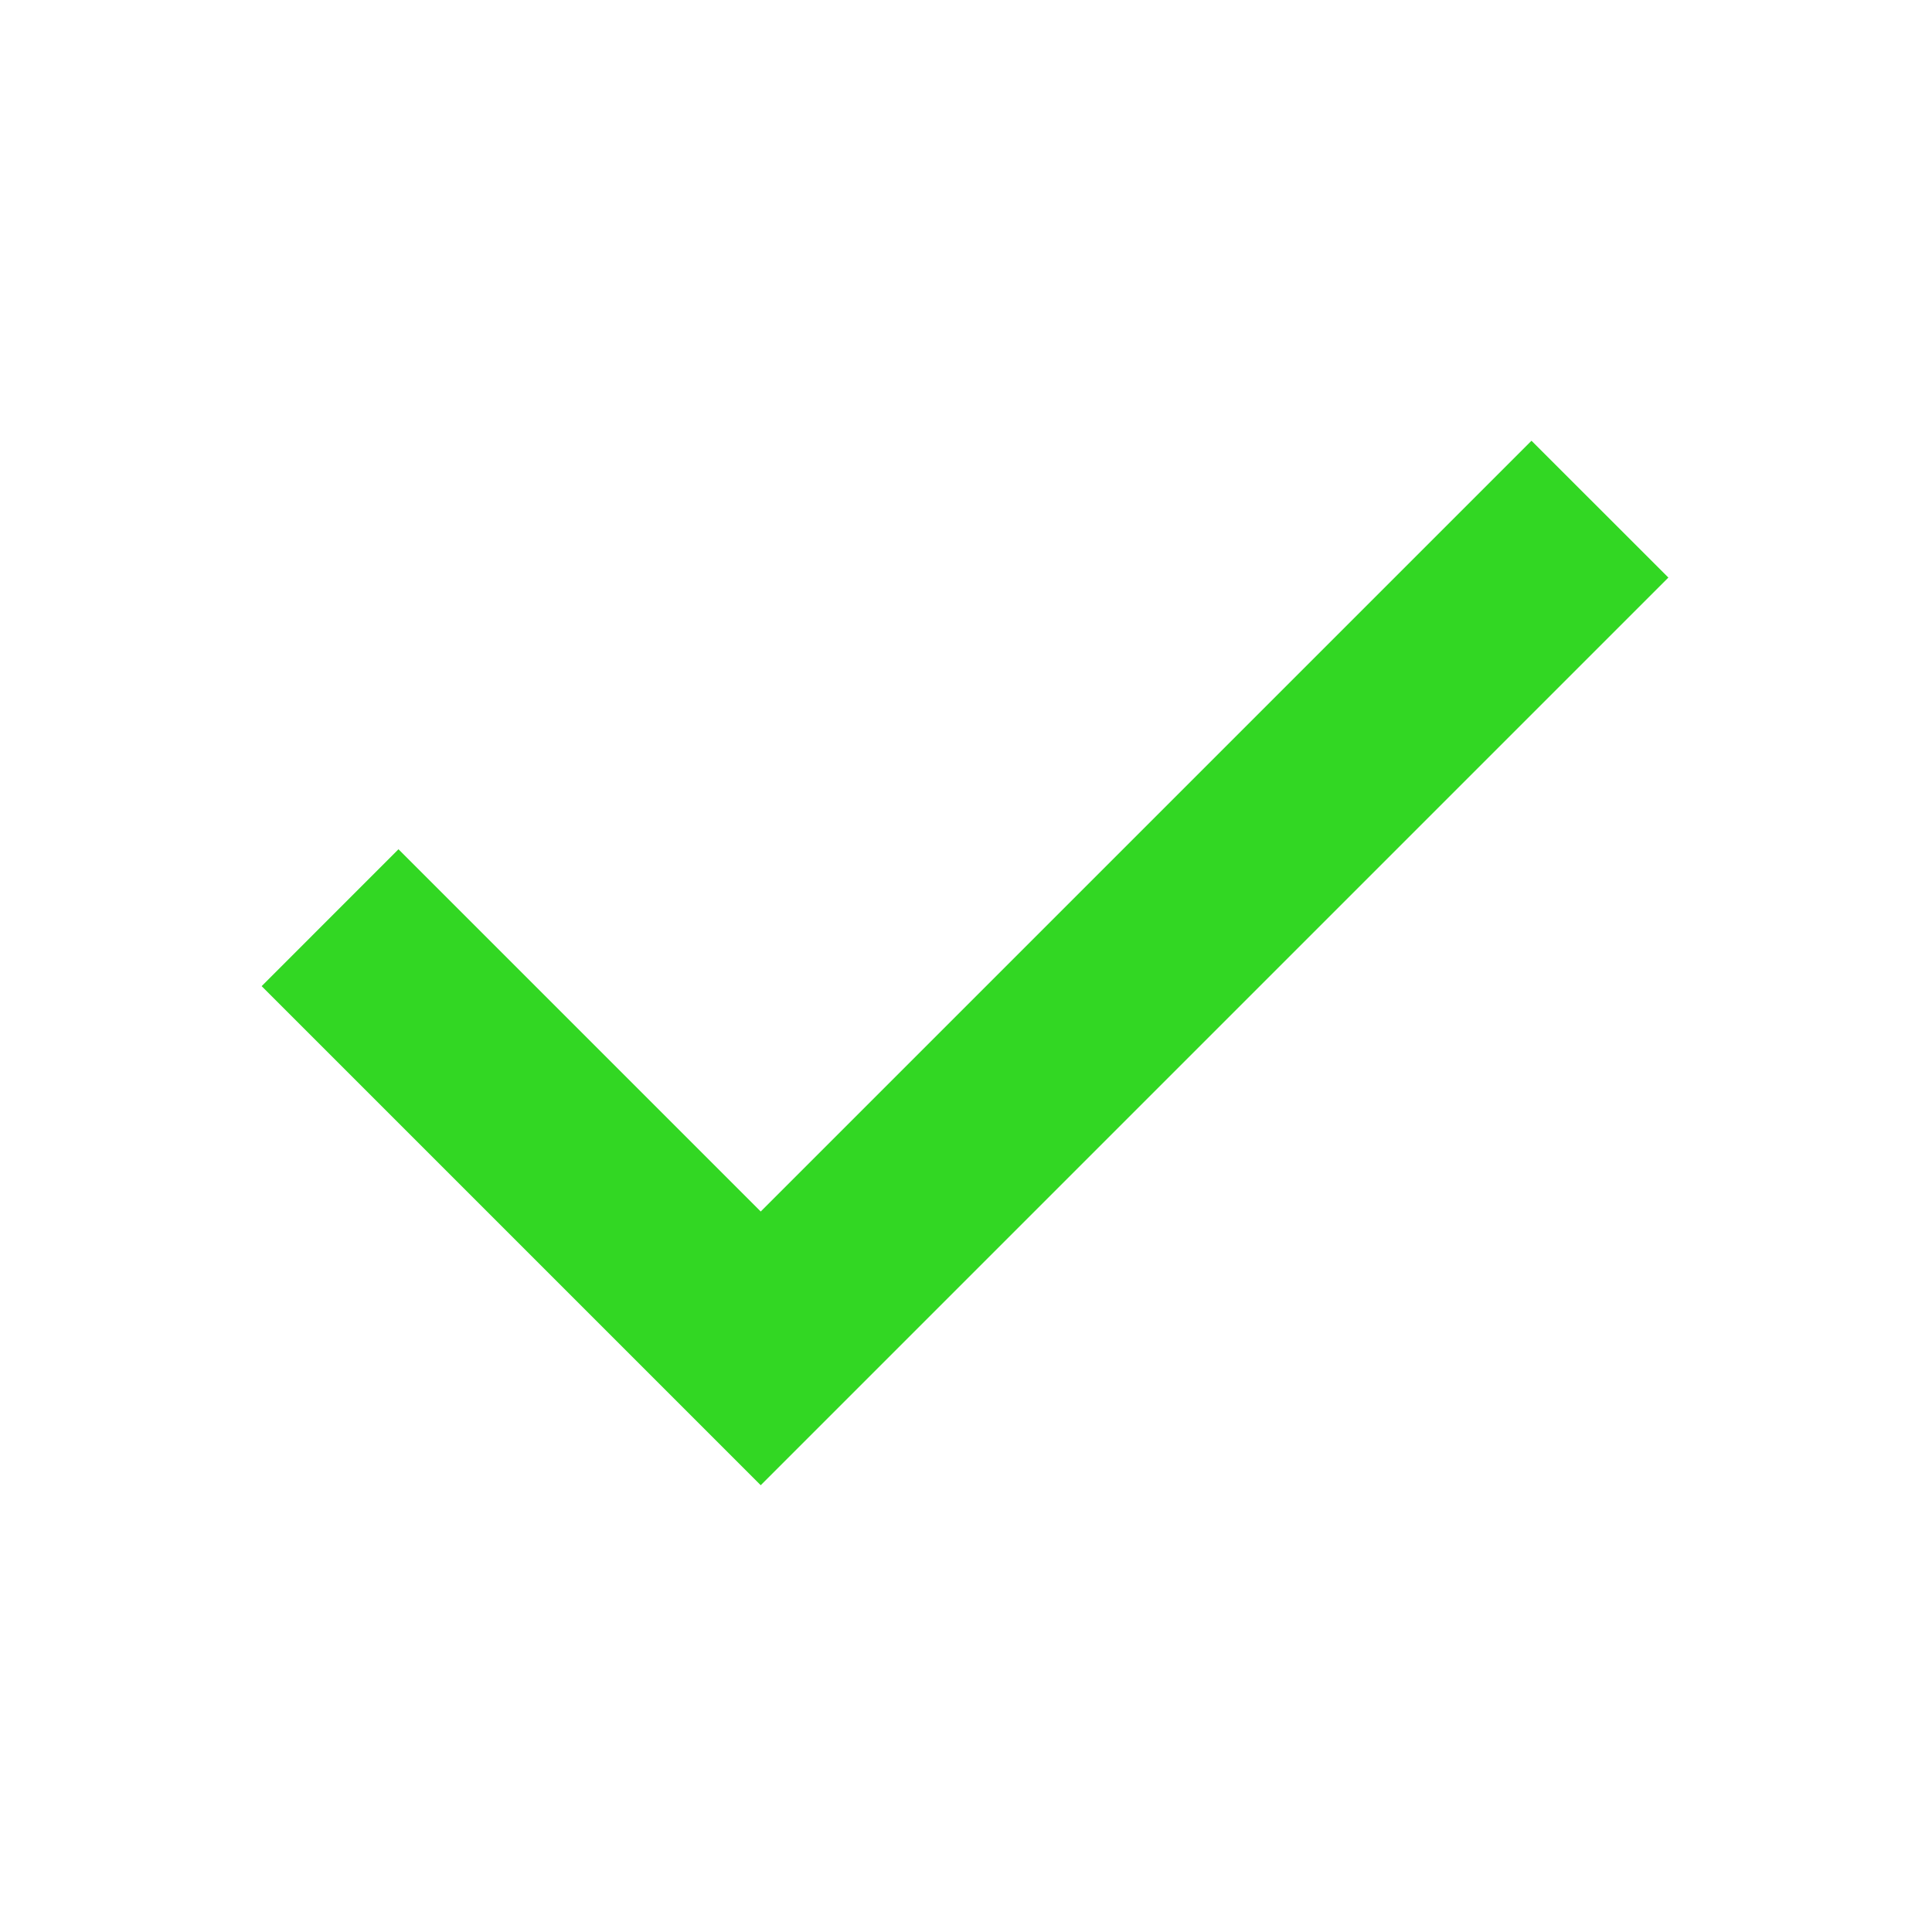 <svg width="40" height="40" viewBox="0 0 40 40" fill="none" xmlns="http://www.w3.org/2000/svg">
<mask id="mask0_665_272" style="mask-type:alpha" maskUnits="userSpaceOnUse" x="0" y="0" width="40" height="40">
<rect width="40" height="40" fill="#D9D9D9"/>
</mask>
<g mask="url(#mask0_665_272)">
<path d="M15.75 30.75L5.417 20.417L8.25 17.583L15.75 25.083L31.708 9.125L34.542 11.958L15.75 30.75Z" fill="#32D723"/>
</g>
</svg>

